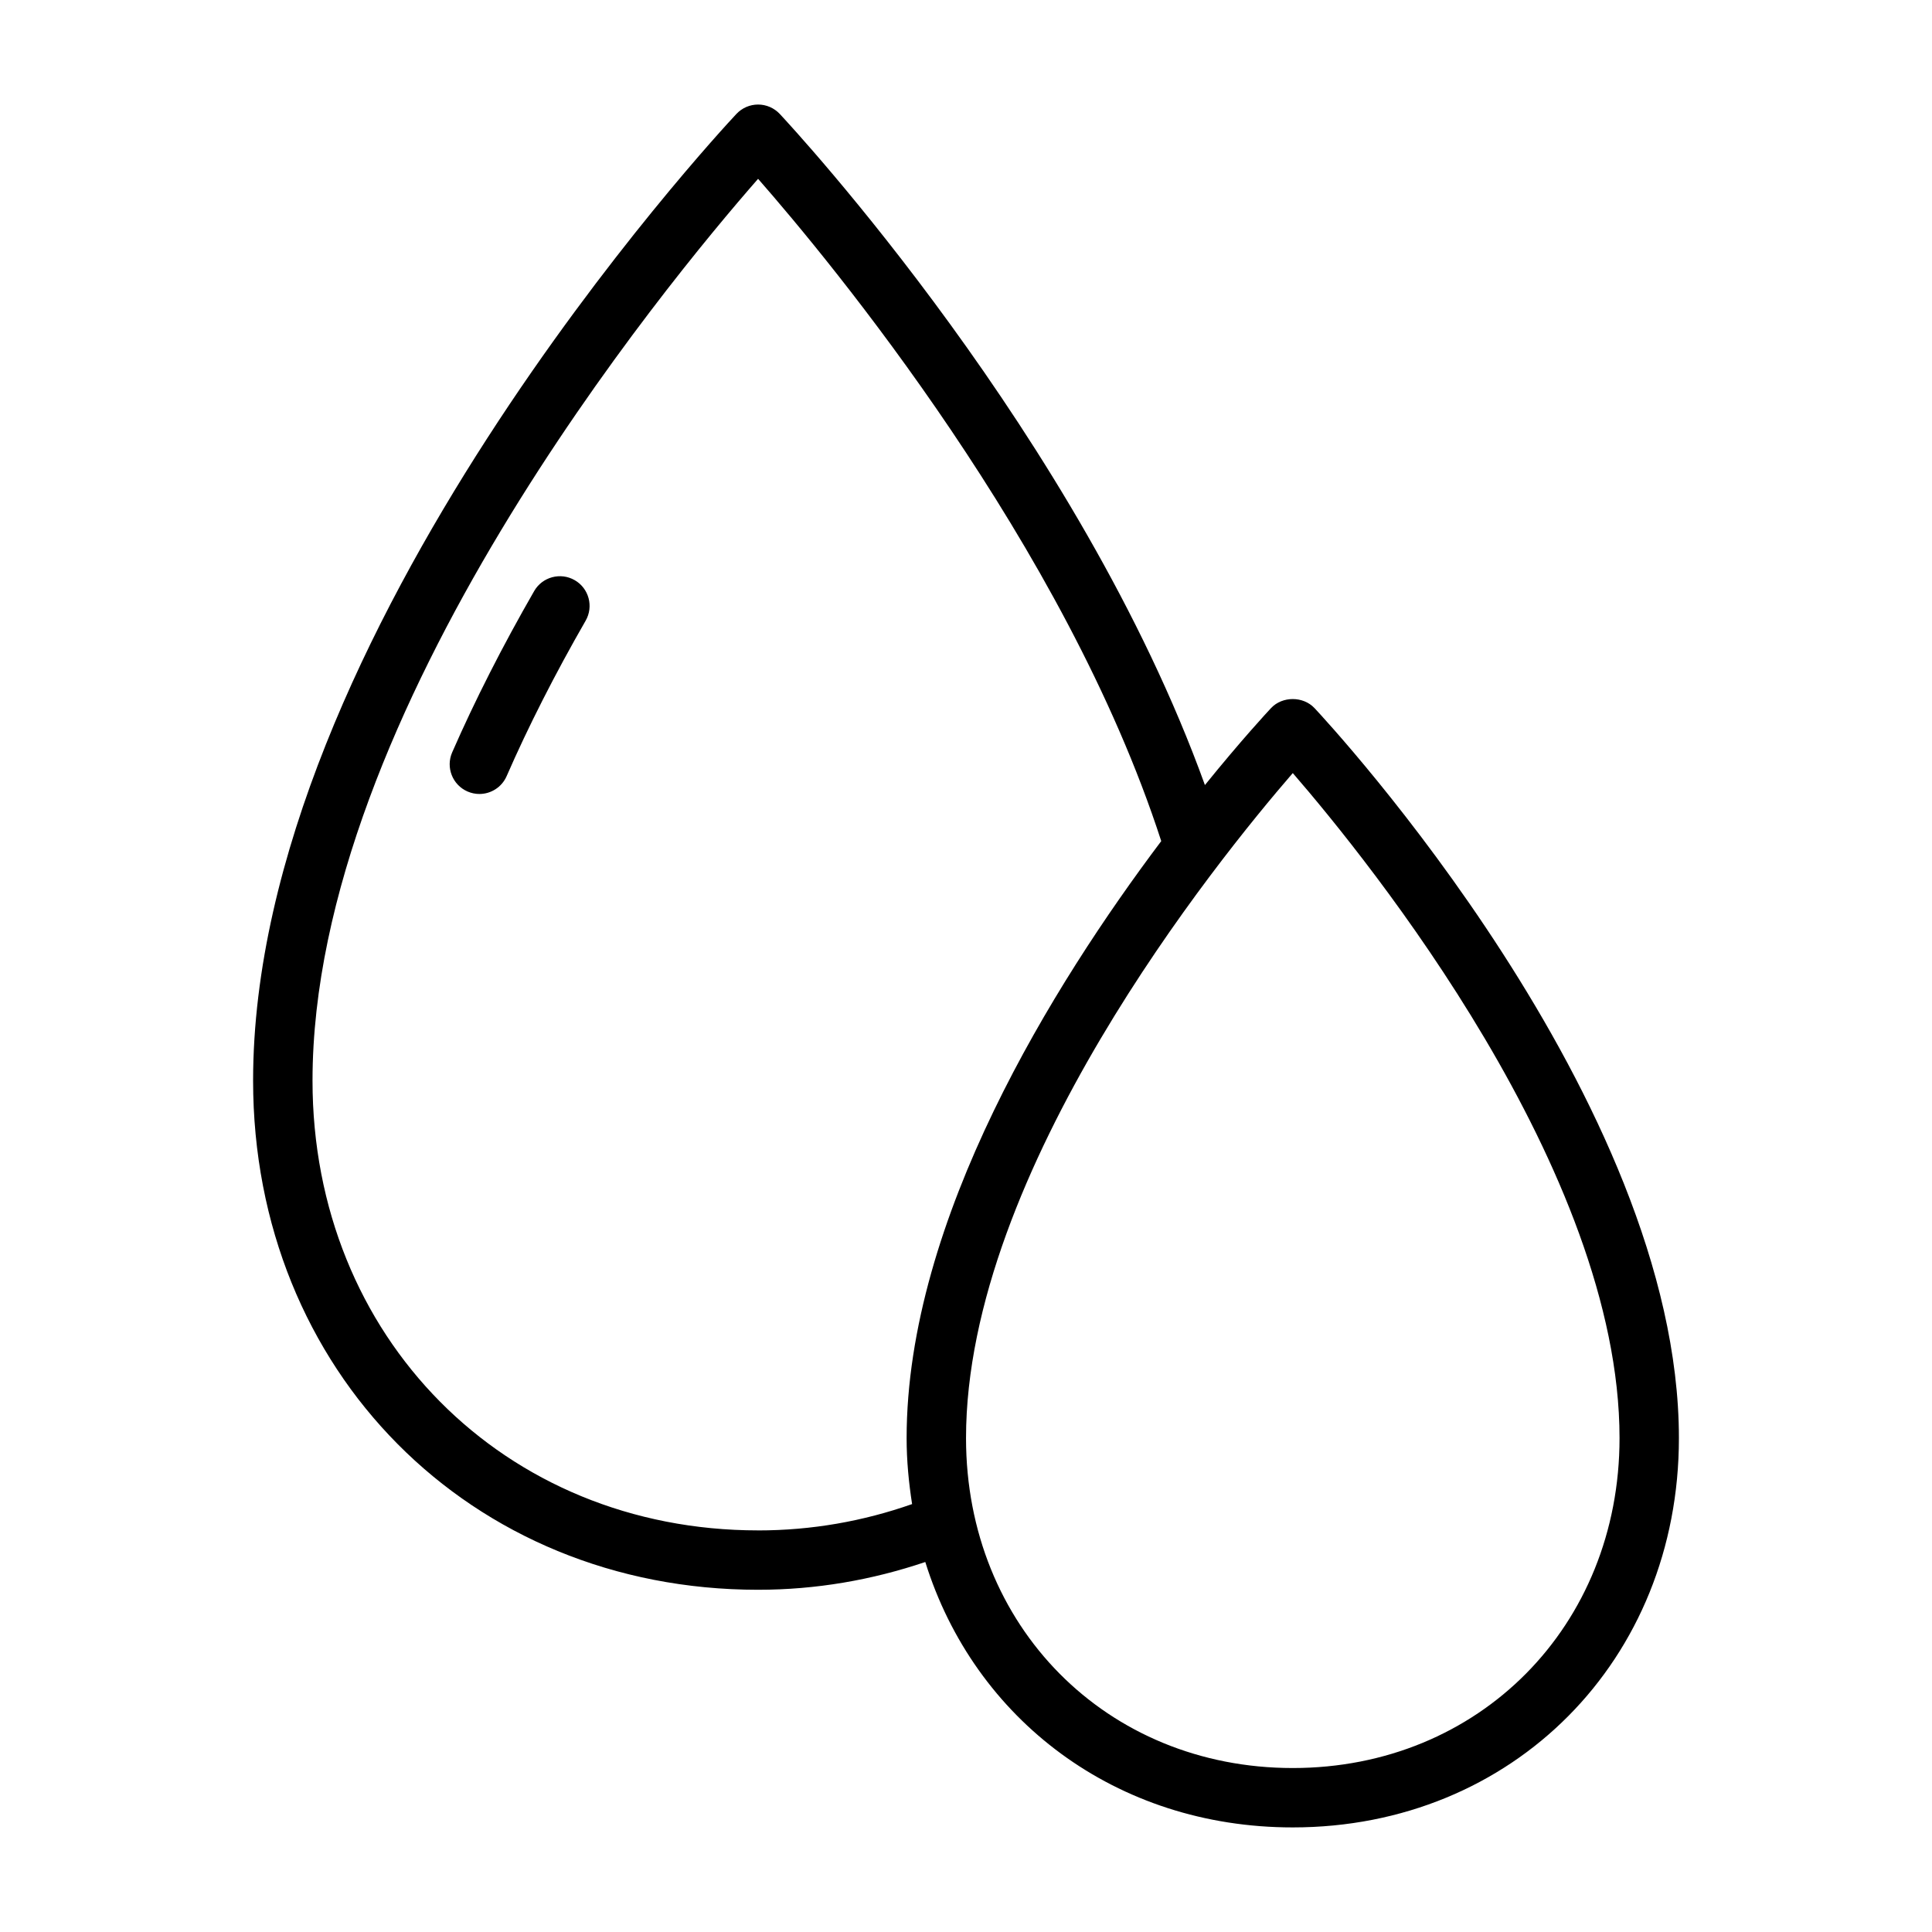 <?xml version="1.0" encoding="UTF-8"?>
<!-- Uploaded to: SVG Repo, www.svgrepo.com, Generator: SVG Repo Mixer Tools -->
<svg fill="#000000" width="800px" height="800px" version="1.1" viewBox="144 144 512 512" xmlns="http://www.w3.org/2000/svg">
 <g>
  <path d="m296.3 297.75c-3.766-2.164-8.586-0.867-10.746 2.898-8.41 14.629-15.719 29.004-21.723 42.738-1.742 3.984 0.078 8.625 4.062 10.367 1.027 0.445 2.094 0.66 3.148 0.66 3.031 0 5.922-1.766 7.219-4.723 5.769-13.203 12.816-27.062 20.938-41.195 2.168-3.769 0.867-8.582-2.898-10.746z"/>
  <path d="m492.34 331.64c-2.984-3.176-8.512-3.176-11.492 0-1.012 1.082-7.894 8.504-17.531 20.406-33.32-92.34-109.29-174.24-112.67-177.85-1.488-1.586-3.566-2.492-5.746-2.492-2.176 0-4.254 0.902-5.746 2.492-5.227 5.582-128.08 138.08-128.08 256.18 0 76.922 57.535 134.93 133.82 134.93 15.387 0 30.215-2.598 44.32-7.359 13.004 41.715 50.535 70.336 97.375 70.336 58.34 0 102.34-44.355 102.34-103.18 0-89.328-92.645-189.26-96.59-193.47zm-147.44 217.93c-67.316 0-118.08-51.238-118.08-119.18 0-97.777 93.676-211.14 118.08-239 19.23 21.945 81.391 96.961 106.84 175.51-28.473 37.84-67.477 100.25-67.477 158.22 0 6.004 0.57 11.809 1.453 17.477-12.93 4.543-26.598 6.981-40.816 6.981zm141.7 62.977c-49.367 0-86.594-37.59-86.594-87.434 0-70.812 66.406-152.92 86.594-176.24 20.188 23.32 86.594 105.43 86.594 176.24 0 49.844-37.227 87.434-86.594 87.434z"/>
 </g>
</svg>